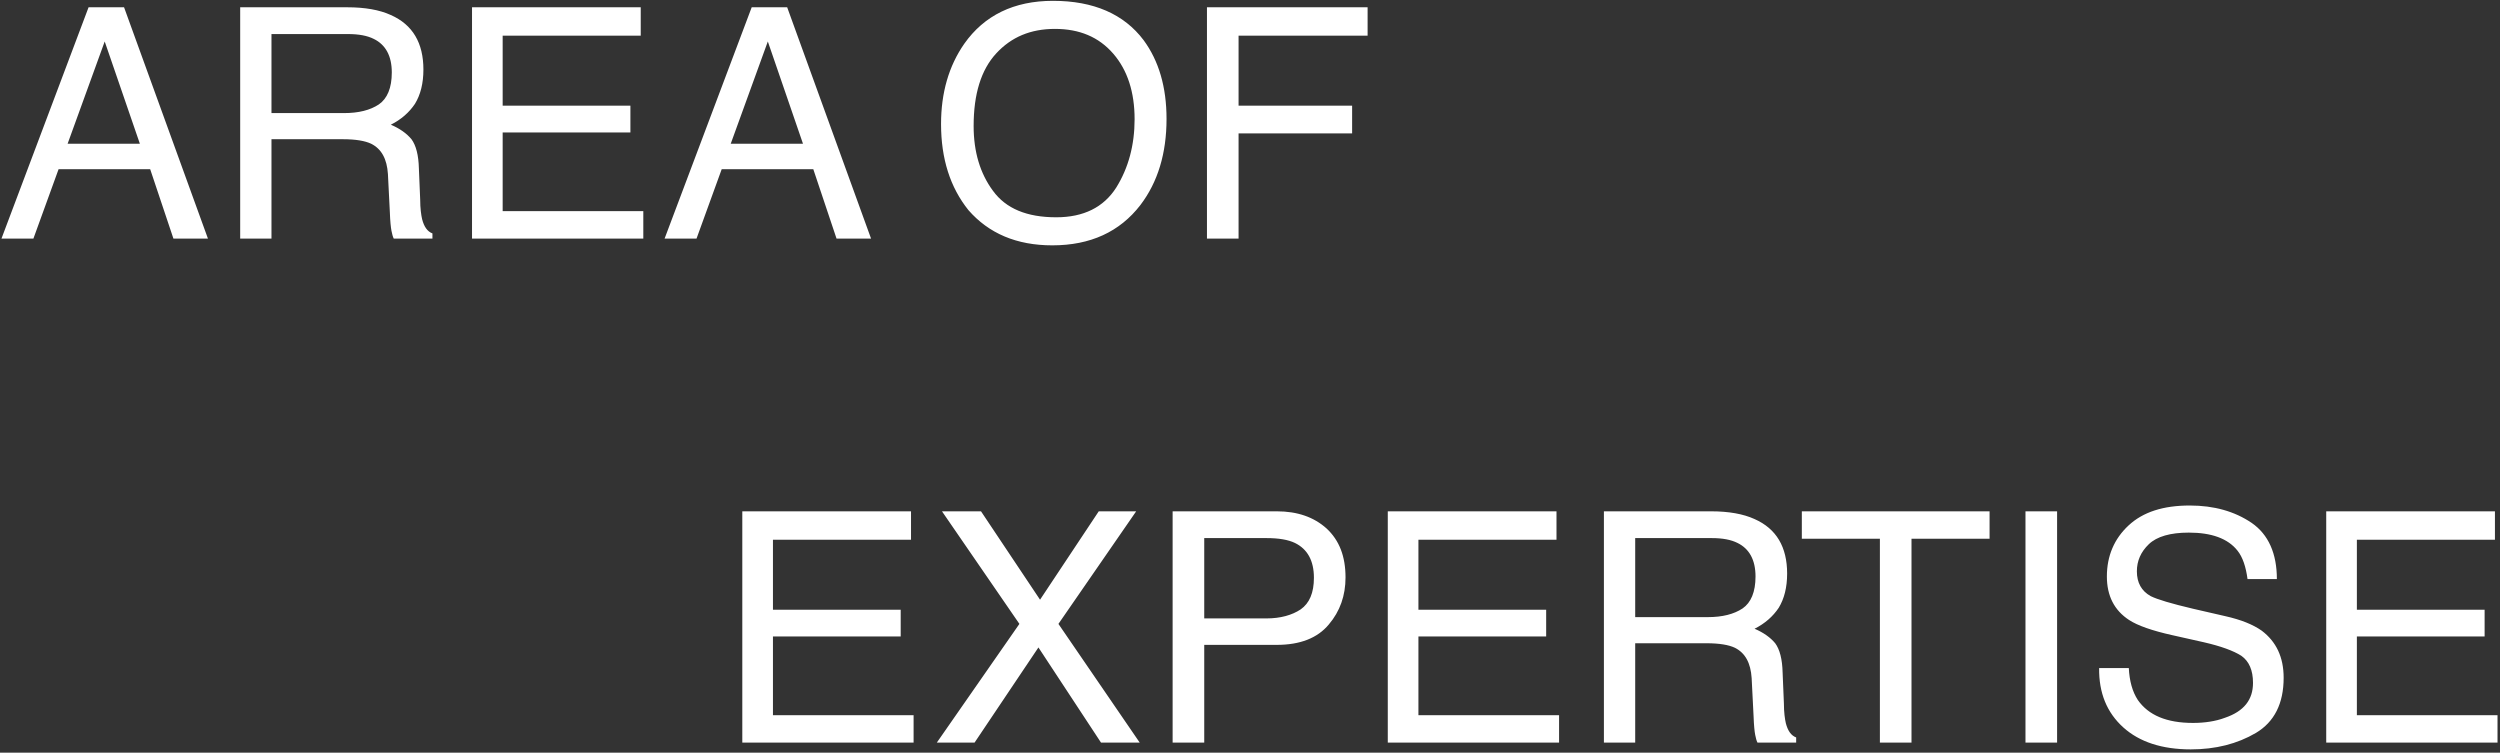 <svg width="744" height="224" viewBox="0 0 744 224" fill="none" xmlns="http://www.w3.org/2000/svg">
<rect x="0" y="0" width="744" height="224" fill="#333333" stroke="none"/>
<path d="M61.88 71H51.608L44.696 50.36H17.432L9.944 71H0.44L26.36 2.168H36.92L61.88 71ZM20.12 42.776H41.624L31.16 12.344L20.12 42.776ZM103.351 2.168C108.631 2.168 112.951 2.936 116.311 4.472C122.839 7.352 126.007 12.824 126.007 20.696C126.007 24.824 125.143 28.184 123.511 30.872C121.783 33.464 119.383 35.576 116.311 37.112C118.999 38.264 121.015 39.704 122.455 41.432C123.799 43.256 124.567 46.136 124.663 50.168L125.047 59.384C125.047 61.976 125.335 63.992 125.623 65.24C126.199 67.448 127.159 68.888 128.695 69.464V71H117.175C116.887 70.424 116.695 69.656 116.503 68.696C116.311 67.736 116.119 65.912 116.023 63.224L115.447 51.8C115.159 47.288 113.527 44.312 110.455 42.776C108.631 41.912 105.847 41.432 102.007 41.432H80.791V71H71.479V2.168H103.351ZM102.391 33.656C106.711 33.656 110.167 32.792 112.759 31.064C115.255 29.336 116.599 26.168 116.599 21.56C116.599 16.664 114.775 13.304 111.223 11.576C109.303 10.616 106.807 10.136 103.543 10.136H80.791V33.656H102.391ZM190.681 10.616H149.593V31.448H187.609V39.416H149.593V62.84H191.449V71H140.473V2.168H190.681V10.616ZM259.224 71H248.952L242.04 50.36H214.776L207.288 71H197.784L223.704 2.168H234.264L259.224 71ZM217.464 42.776H238.968L228.504 12.344L217.464 42.776ZM340.345 11.96C344.857 18.104 347.161 25.88 347.161 35.384C347.161 45.656 344.569 54.2 339.385 61.016C333.241 68.984 324.505 73.016 313.177 73.016C302.521 73.016 294.265 69.464 288.217 62.552C282.745 55.736 280.057 47.192 280.057 36.92C280.057 27.608 282.361 19.64 286.969 13.016C292.921 4.568 301.753 0.248 313.369 0.248C325.465 0.248 334.489 4.184 340.345 11.96ZM332.185 55.832C335.833 49.976 337.657 43.16 337.657 35.48C337.657 27.416 335.545 20.888 331.321 15.992C327 11 321.241 8.6 313.945 8.6C306.745 8.6 300.984 11 296.473 15.896C291.961 20.792 289.753 27.992 289.753 37.496C289.753 45.176 291.673 51.608 295.513 56.792C299.353 62.072 305.593 64.664 314.329 64.664C322.489 64.664 328.441 61.688 332.185 55.832ZM406.999 10.616H368.599V31.448H402.391V39.704H368.599V71H359.191V2.168H406.999V10.616ZM271.118 160.616H230.03V181.448H268.046V189.416H230.03V212.84H271.886V221H220.91V152.168H271.118V160.616ZM303.373 185.672L280.333 152.168H291.949L309.517 178.472L326.989 152.168H338.125L314.989 185.672L339.181 221H327.661L309.037 192.68L290.029 221H278.797L303.373 185.672ZM379.981 152.168C386.125 152.168 391.021 153.896 394.765 157.256C398.605 160.808 400.429 165.608 400.429 171.848C400.429 177.224 398.797 181.928 395.437 185.864C392.077 189.896 386.893 191.912 379.981 191.912H358.381V221H348.973V152.168H379.981ZM385.357 161.576C383.341 160.616 380.557 160.136 376.909 160.136H358.381V184.04H376.909C381.037 184.04 384.493 183.08 387.085 181.352C389.677 179.528 391.021 176.456 391.021 171.944C391.021 166.856 389.101 163.4 385.357 161.576ZM463.212 160.616H422.124V181.448H460.14V189.416H422.124V212.84H463.98V221H413.004V152.168H463.212V160.616ZM509.195 152.168C514.475 152.168 518.795 152.936 522.155 154.472C528.683 157.352 531.851 162.824 531.851 170.696C531.851 174.824 530.987 178.184 529.355 180.872C527.627 183.464 525.227 185.576 522.155 187.112C524.843 188.264 526.859 189.704 528.299 191.432C529.643 193.256 530.411 196.136 530.507 200.168L530.891 209.384C530.891 211.976 531.179 213.992 531.467 215.24C532.043 217.448 533.003 218.888 534.539 219.464V221H523.019C522.731 220.424 522.539 219.656 522.347 218.696C522.155 217.736 521.963 215.912 521.867 213.224L521.291 201.8C521.003 197.288 519.371 194.312 516.299 192.776C514.475 191.912 511.691 191.432 507.851 191.432H486.635V221H477.323V152.168H509.195ZM508.235 183.656C512.555 183.656 516.011 182.792 518.603 181.064C521.099 179.336 522.443 176.168 522.443 171.56C522.443 166.664 520.619 163.304 517.067 161.576C515.147 160.616 512.651 160.136 509.387 160.136H486.635V183.656H508.235ZM568.864 160.328V221H559.456V160.328H536.224V152.168H592.096V160.328H568.864ZM612.191 221H602.783V152.168H612.191V221ZM633.534 198.824C633.726 202.664 634.59 205.832 636.222 208.328C639.39 212.84 644.766 215.144 652.638 215.144C656.094 215.144 659.358 214.664 662.142 213.608C667.806 211.688 670.494 208.232 670.494 203.24C670.494 199.496 669.342 196.808 667.038 195.176C664.638 193.64 660.894 192.296 655.902 191.144L646.494 189.032C640.446 187.688 636.126 186.152 633.63 184.52C629.214 181.64 627.006 177.32 627.006 171.56C627.006 165.416 629.214 160.328 633.438 156.392C637.758 152.36 643.806 150.44 651.678 150.44C658.878 150.44 665.022 152.168 670.11 155.624C675.102 159.08 677.598 164.744 677.598 172.328H668.862C668.382 168.68 667.422 165.8 665.886 163.88C663.006 160.232 658.11 158.504 651.39 158.504C645.918 158.504 641.886 159.656 639.486 161.96C637.086 164.264 635.934 166.952 635.934 170.024C635.934 173.384 637.278 175.88 640.062 177.416C641.982 178.376 646.11 179.624 652.638 181.16L662.238 183.368C666.942 184.424 670.494 185.864 673.086 187.688C677.406 190.952 679.614 195.56 679.614 201.704C679.614 209.384 676.83 214.856 671.358 218.12C665.79 221.384 659.358 223.016 651.966 223.016C643.422 223.016 636.702 220.808 631.902 216.488C627.006 212.072 624.606 206.216 624.702 198.824H633.534ZM742.493 160.616H701.405V181.448H739.421V189.416H701.405V212.84H743.261V221H692.285V152.168H742.493V160.616Z" fill="white"/>
</svg>
